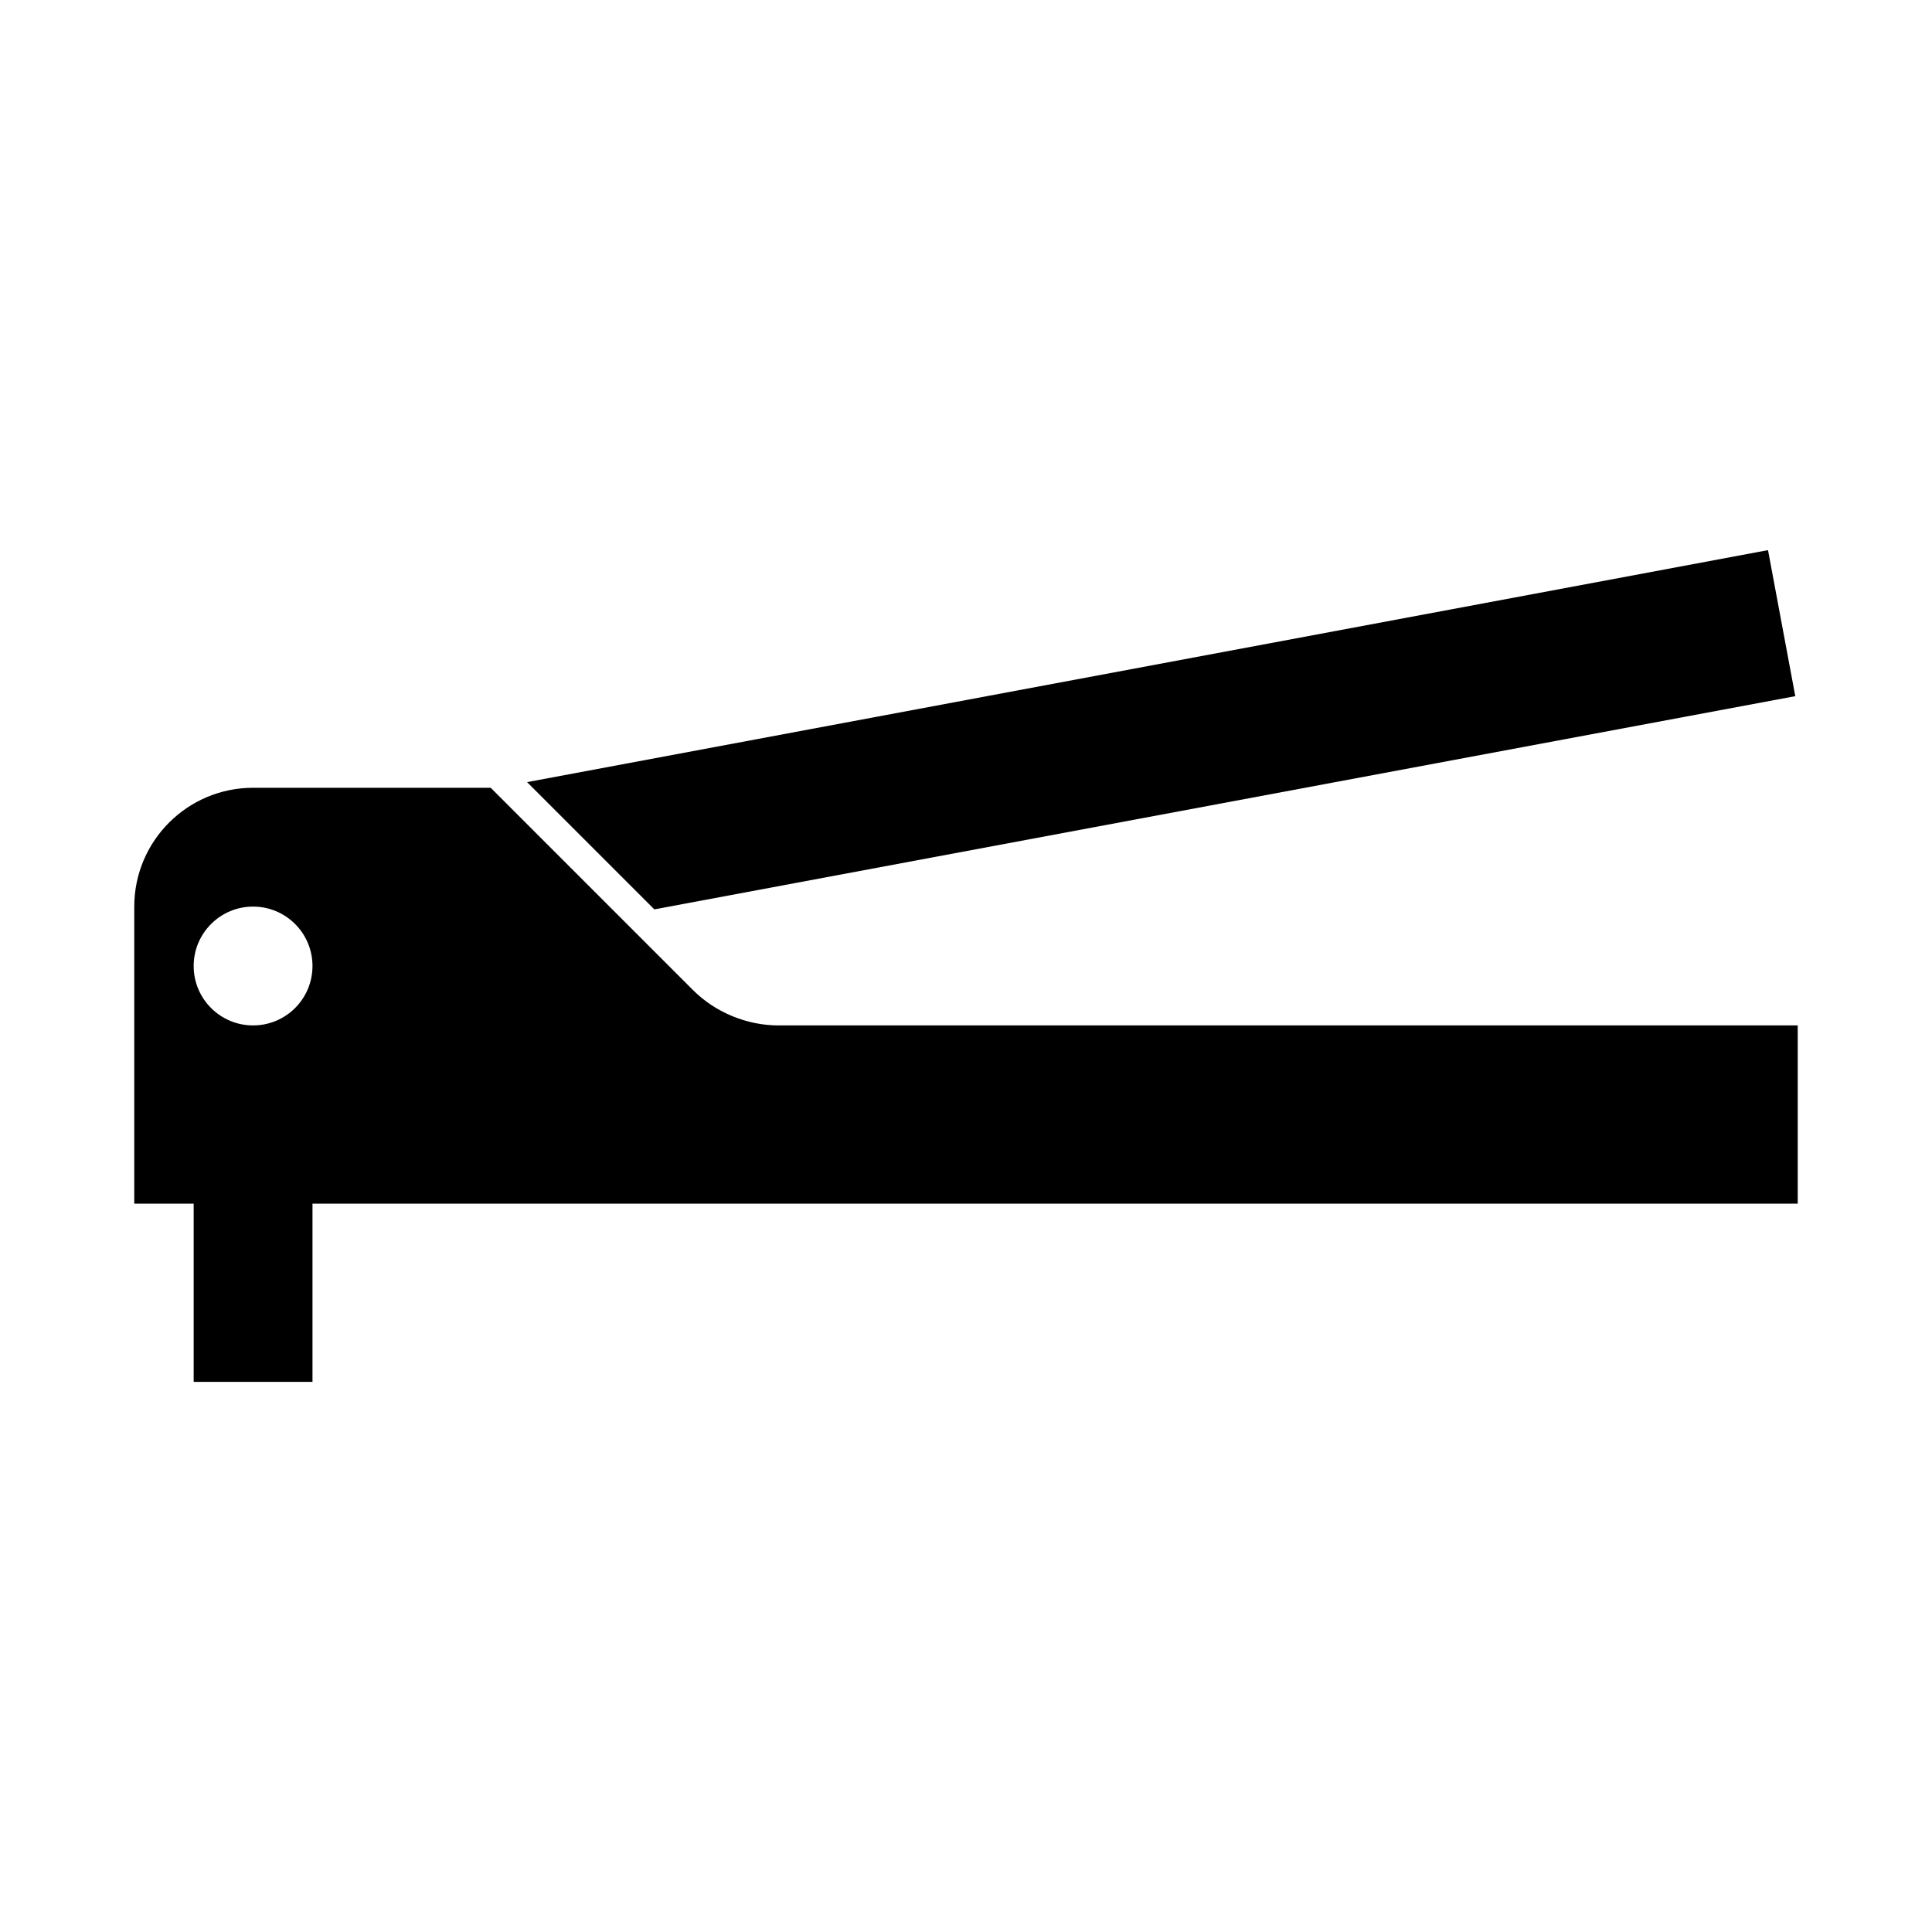 <?xml version="1.0" encoding="UTF-8"?>
<!-- Uploaded to: SVG Repo, www.svgrepo.com, Generator: SVG Repo Mixer Tools -->
<svg fill="#000000" width="800px" height="800px" version="1.1" viewBox="144 144 512 512" xmlns="http://www.w3.org/2000/svg">
 <g>
  <path d="m211.07 352.77c-17.383 0-31.488 14.105-31.488 31.488v78.723h15.742v47.23h31.488v-47.23h393.6v-47.234h-270.11c-8.359 0-16.727-3.445-22.629-9.348l-53.629-53.629zm0 31.488c8.691 0 15.742 7.055 15.742 15.746 0 8.703-7.051 15.742-15.742 15.742-8.691 0-15.746-7.039-15.746-15.742 0-8.691 7.055-15.746 15.746-15.746z"/>
  <path d="m619.77 328.49-7.227-38.699-328.86 61.48 33.723 33.723z"/>
 </g>
</svg>